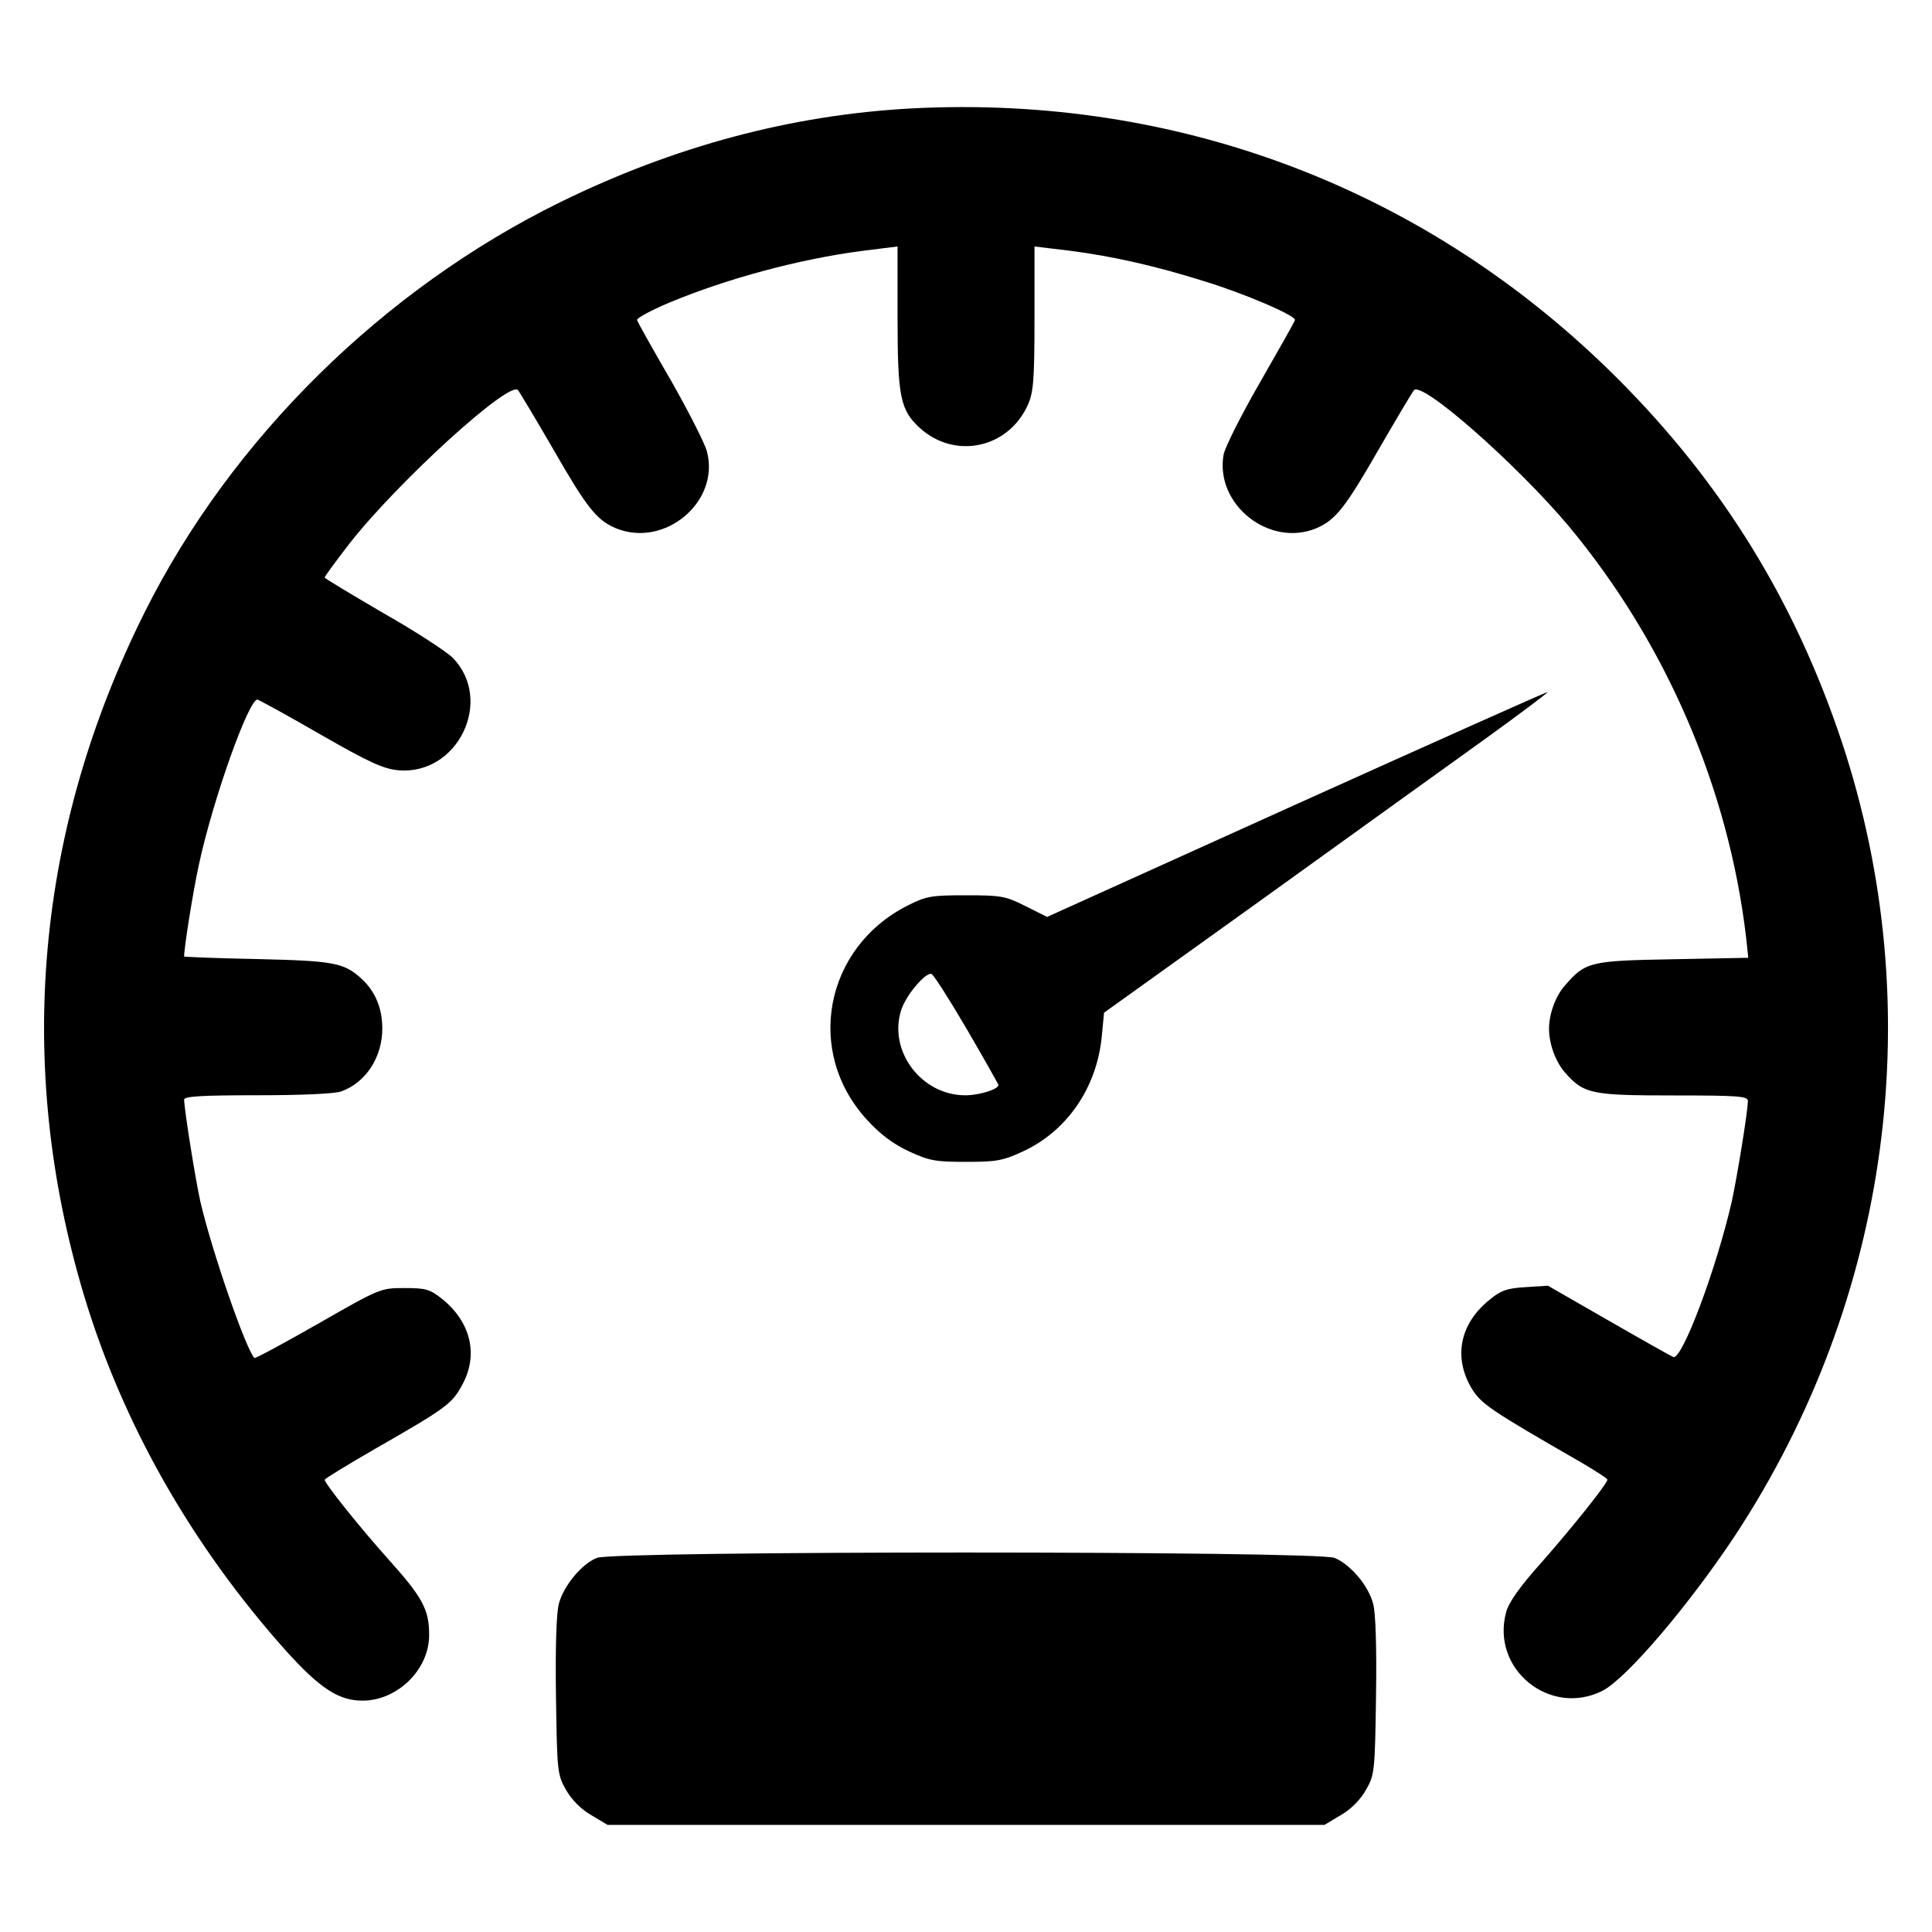 <?xml version="1.0" encoding="utf-8"?>
<!-- Generator: Adobe Illustrator 27.5.0, SVG Export Plug-In . SVG Version: 6.00 Build 0)  -->
<svg version="1.1" id="Layer_1" xmlns="http://www.w3.org/2000/svg" xmlns:xlink="http://www.w3.org/1999/xlink" x="0px" y="0px"
	 viewBox="0 0 40 40" style="enable-background:new 0 0 40 40;" xml:space="preserve">
<style type="text/css">
	.st0{display:none;}
	.st1{display:inline;}
</style>
<g class="st0">
	<path class="st1" d="M31.38,20.4c0.68-0.04,1.23-0.42,1.57-0.98l-1.74-1.27c-1.53,1.27-3.48,2.04-5.64,2.04
		c-1.82,0-3.52-0.55-4.92-1.53H4.92l1.48-5.39c0.34-1.15,1.7-2.16,2.88-2.16h7.51c0-0.42,0.04-0.85,0.13-1.27H9.16
		c-1.74,0.08-3.39,1.36-3.9,3.01l-1.1,3.6H2.33c-1.06,0-1.99,0.89-1.99,1.99c0,1.02,0.81,1.91,1.82,1.99C0.89,20.99,0,22.27,0,23.75
		v6.62c0,0.85,0.68,1.48,1.48,1.53v3.27c0,0.64,0.51,1.19,1.19,1.19h2.46c0.64,0,1.19-0.51,1.19-1.19v-3.22h20.82v3.22
		c0,0.64,0.51,1.19,1.19,1.19h2.46c0.64,0,1.19-0.51,1.19-1.19v-3.27c0.81-0.04,1.48-0.68,1.48-1.53v-6.62
		C33.46,22.31,32.61,20.99,31.38,20.4z M5.22,27.02c-1.06,0-1.99-0.85-1.99-1.99c0-1.06,0.85-1.99,1.99-1.99
		c1.06,0,1.99,0.85,1.99,1.99C7.12,26.17,6.28,27.02,5.22,27.02z M21.97,29.22H11.58v-2.63h10.39V29.22z M28.37,27.02
		c-1.1,0-1.99-0.85-1.99-1.99c0-1.06,0.85-1.99,1.99-1.99c1.06,0,1.99,0.85,1.99,1.99C30.32,26.12,29.47,27.02,28.37,27.02z"/>
	<g class="st1">
		<path d="M29.94,5.05C26.38,2.59,21.5,3.48,19.04,7s-1.57,8.44,1.95,10.9c3.14,2.16,7.34,1.74,9.97-0.85l6.87,4.79
			c0.55,0.38,1.27,0.25,1.65-0.3l0.3-0.42c0.38-0.55,0.25-1.27-0.3-1.65l-6.87-4.79C34.14,11.32,33.08,7.25,29.94,5.05z M29.81,14.5
			c-1.65,2.37-4.96,2.97-7.38,1.31s-2.97-4.96-1.31-7.38s4.96-2.97,7.38-1.31S31.47,12.13,29.81,14.5z"/>
		<path d="M21.8,9.46c-0.04,0.08-1.53,2.21-0.04,4.16c0.21,0.3,0.59,0.34,0.89,0.13c0.04-0.04,0.08-0.08,0.13-0.13
			c0.17-0.21,0.17-0.51,0-0.76c-0.93-1.23,0-2.63,0.04-2.67l0,0c0.21-0.3,0.13-0.68-0.17-0.89C22.39,9.12,21.97,9.16,21.8,9.46z"/>
	</g>
</g>
<g class="st0">
	<path class="st1" d="M35.71,2.82H4.29c-1.6,0-2.91,1.75-2.91,3.35v27.68c0,1.57,1.31,3.35,2.91,3.35h31.43
		c1.6,0,2.91-1.75,2.91-3.35V6.16C38.62,4.59,37.32,2.82,35.71,2.82z M36.7,33.93c0,1.02-0.35,1.37-1.4,1.37H4.69
		c-1.05,0-1.4-0.35-1.4-1.37V6.57c0-1.02,0.84-1.83,1.89-1.83h29.63c1.05,0,1.89,0.81,1.89,1.83V33.93z"/>
	<g id="top_7_" class="st1">
		<g>
			<path d="M36.06,2.9H3.94c-1.16,0-2.56,1.83-2.56,2.94v7.48h6.78v-3.9c0-1.25,0.61-2.3,1.92-2.3c1.34,0,1.95,1.02,1.95,2.3v3.9H28
				v-3.9c0-1.25,0.61-2.3,1.92-2.3c1.34,0,1.92,1.02,1.92,2.3v3.9h6.78V5.84C38.62,4.74,37.23,2.9,36.06,2.9z"/>
		</g>
	</g>
	<g id="fix_1_" class="st1">
		<g>
			<path d="M10.08,8.08c-0.79,0-0.96,0.61-0.96,1.34v5.41c0,0.76,0.17,1.34,0.96,1.34s0.96-0.61,0.96-1.34V9.42
				C11.04,8.69,10.89,8.08,10.08,8.08z M29.92,8.08c-0.79,0-0.96,0.61-0.96,1.34v5.41c0,0.76,0.17,1.34,0.96,1.34
				c0.79,0,0.96-0.61,0.96-1.34V9.42C30.88,8.69,30.71,8.08,29.92,8.08z"/>
		</g>
	</g>
</g>
<path class="st0" d="M34.7,13.04c0.38-0.1,1.05-0.28,1.37-0.37c0.38-0.11,0.44-0.27,0.33-0.63c-1.63-5.12-4.41-9-9.39-10.63
	c-0.38-0.12-0.61-0.04-0.75,0.39c-0.1,0.3-0.14,0.62-0.13,1.04c0.01,0.43,0.11,0.61,0.3,0.78c3.73,3.43,5.25,5.8,5.7,11.34
	c0.29,3.56,1.57,10.12,2.55,13c0.67,1.98-0.89,4.19-3.05,4.19c-1.77,0-3.21-1.44-3.21-3.21v-9.25c0-2.55-2.09-4.38-4.3-4.37
	c-0.07,0-0.31,0-0.52,0V3.6c0-1.19-0.96-2.15-2.15-2.15H6.75C5.57,1.45,4.6,2.41,4.6,3.6c0,1.77,0,31.75,0,31.79
	c0,0.34-0.28,0.61-0.61,0.61c0,0-0.15,0-0.67,0c-0.34,0-0.61,0.27-0.61,0.61v1.43c0,0.34,0.27,0.61,0.61,0.61h21.54
	c0.34,0,0.62-0.28,0.62-0.61V36.6c0-0.34-0.28-0.61-0.62-0.61c-0.51,0-0.67,0-0.67,0c-0.34,0-0.61-0.27-0.61-0.61V17.73
	c0.16,0,0.31,0,0.36,0c1.44,0,2.01,1.15,2.01,1.94c0,2.44,0,6.74,0,9.25c0,3.13,2.54,5.67,5.67,5.67c3.62,0,6.61-3.5,5.4-7.38
	c-1.17-3.75-2.45-10.1-2.6-13.82C34.42,13.27,34.51,13.09,34.7,13.04z M21.12,14.22c0,0.34-0.28,0.62-0.61,0.62H7.86
	c-0.34,0-0.61-0.28-0.61-0.62V4.61C7.24,4.27,7.52,4,7.86,4h12.65c0.34,0,0.61,0.28,0.61,0.62V14.22z"/>
<path class="st0" d="M31.84,28.03C47.19,26,36.95-2.49,16,3.97c-2.98,0.92-5.83,2.41-8.24,4.34c-2.4,1.92-4.37,4.26-5.59,6.89
	c-2.49,5.32-1.92,11.84,4.25,18.36l0,0c0.02,0.02,0.03,0.04,0.05,0.06c0.51,0.58,7.32,8.04,12.49-1.29l0,0
	c0.01-0.02,0.03-0.04,0.04-0.06C19.34,31.71,23.24,25.87,31.84,28.03L31.84,28.03z M7.7,18.68c1.54,0,2.78,1.24,2.78,2.78
	c0,1.54-1.24,2.78-2.78,2.78c-1.54,0-2.78-1.24-2.78-2.78C4.92,19.93,6.17,18.68,7.7,18.68L7.7,18.68z M18.44,22.61
	c1.54,0,2.78,1.24,2.78,2.78c0,1.54-1.24,2.78-2.78,2.78c-1.54,0-2.78-1.24-2.78-2.78C15.66,23.86,16.9,22.61,18.44,22.61
	L18.44,22.61z M32.31,17.9c1.54,0,2.78,1.24,2.78,2.78c0,1.54-1.24,2.78-2.78,2.78c-1.54,0-2.78-1.24-2.78-2.78
	C29.53,19.14,30.78,17.9,32.31,17.9L32.31,17.9z M28.25,9.26c1.54,0,2.78,1.24,2.78,2.78c0,1.54-1.24,2.78-2.78,2.78
	c-1.54,0-2.78-1.24-2.78-2.78C25.47,10.51,26.72,9.26,28.25,9.26L28.25,9.26z M19.61,7.3c1.54,0,2.78,1.24,2.78,2.78
	c0,1.54-1.24,2.78-2.78,2.78c-1.54,0-2.78-1.24-2.78-2.78C16.83,8.54,18.08,7.3,19.61,7.3L19.61,7.3z M11.5,10.7
	c1.54,0,2.78,1.24,2.78,2.78c0,1.54-1.24,2.78-2.78,2.78c-1.54,0-2.78-1.24-2.78-2.78C8.72,11.95,9.96,10.7,11.5,10.7z"/>
<g transform="translate(0,512) scale(0.1,-0.1)">
	<path d="M188.67,5097.55c-24.84-1.34-49.08-7.83-72.66-19.4c-36.63-17.98-68.11-49.01-86.01-84.82
		c-22.6-45.13-26.93-93.84-12.61-141.51c7.98-26.56,22.3-51.77,41.85-73.63c7.01-7.76,10.89-10.29,15.81-10.29
		c7.24,0,13.8,6.42,13.8,13.58c0,5.3-1.34,7.76-8.35,15.59c-5.97,6.64-13.28,15.81-13.28,16.56c0,0.22,4.77,3.13,10.59,6.49
		c14.47,8.28,15.74,9.25,17.75,12.91c3.58,6.27,2.01,13.13-3.95,17.98c-2.61,2.09-3.43,2.31-7.91,2.31c-4.92,0-5.07-0.07-17.83-7.38
		c-7.09-4.03-12.98-7.24-13.2-7.09c-1.79,1.87-8.8,22.08-11.19,32.38c-1.04,4.7-3.28,18.72-3.36,21.11c0,0.67,3.51,0.9,15.22,0.9
		c8.95,0,16.11,0.3,17.38,0.82c5.07,1.86,8.43,7.09,8.43,12.98c0,4.18-1.42,7.61-4.18,10.22c-3.73,3.43-5.67,3.8-21.78,4.18
		c-8.28,0.15-15.07,0.45-15.07,0.52c0,1.86,1.86,13.58,3.06,19.02c2.91,13.58,10.44,34.61,12.16,34.17
		c0.45-0.15,6.34-3.36,13.05-7.24c10.15-5.82,12.98-7.09,16.11-7.39c12.31-1.04,19.77,14.47,11.26,23.27
		c-1.27,1.27-7.76,5.52-14.47,9.32c-6.64,3.88-12.08,7.16-12.08,7.31c0,0.22,2.24,3.28,5,6.86c10,12.83,33.42,34.17,35.06,31.93
		c0.37-0.52,3.66-5.97,7.24-12.16c6.94-12.08,8.95-14.7,12.98-16.41c10.15-4.18,21.63,5.52,18.87,15.89
		c-0.45,1.72-3.88,8.43-7.53,14.84c-3.73,6.42-6.86,12.01-6.94,12.38s2.91,2.01,6.64,3.58c12.01,5,26.93,9.03,40.06,10.74l7.24,0.9
		v-14.92c0-16.26,0.6-18.95,4.55-22.6c7.24-6.64,18.28-4.33,22.38,4.62c1.19,2.61,1.42,5,1.42,17.98v14.92l7.46-0.9
		c8.73-1.12,17.6-3.13,27.6-6.27c8.35-2.54,19.1-7.16,18.87-8.06c-0.07-0.37-3.36-6.12-7.24-12.91c-3.88-6.71-7.24-13.43-7.53-14.92
		c-1.86-10.29,9.4-19.32,19.17-15.29c4.03,1.72,6.04,4.33,12.98,16.41c3.58,6.19,6.86,11.71,7.24,12.16
		c1.57,2.09,21.33-15.37,32-28.05c20.14-24.17,33.12-54.23,36.78-85.19l0.45-4.25l-15.52-0.3c-17.23-0.3-18.2-0.52-22.45-5.45
		c-1.94-2.16-3.28-5.89-3.28-8.95c0-3.13,1.34-6.79,3.28-9.03c3.95-4.48,5.45-4.77,22.6-4.77c13.13,0,15.29-0.15,15.29-1.12
		c0-2.16-2.24-15.81-3.36-20.96c-3.28-14.17-10.29-32.75-12.08-32.08c-0.52,0.22-6.64,3.66-13.5,7.61l-12.46,7.16l-4.62-0.3
		c-3.8-0.22-5.15-0.67-7.46-2.61c-6.12-4.92-7.53-11.79-3.8-18.2c2.01-3.36,3.66-4.48,22.83-15.52c2.91-1.72,5.37-3.28,5.37-3.51
		c0-0.82-7.16-9.77-13.58-17.08c-4.55-5.07-6.86-8.35-7.39-10.37c-3.21-11.79,9.1-21.78,19.99-16.26c5,2.61,17.83,17.68,27.38,32.08
		c32.23,49.01,40.36,109.36,22.16,164.26c-9.7,29.17-24.77,53.63-46.4,75.27C295.86,5080.69,244.17,5100.46,188.67,5097.55z"/>
	<path d="M268.26,4953.43l-51.47-23.27l-4.48,2.24c-4.1,2.09-5.07,2.24-12.31,2.24c-7.16,0-8.21-0.15-12.16-2.16
		c-17.16-8.73-21.26-30.36-8.28-44.38c2.69-2.98,5.45-5,8.65-6.49c4.18-1.94,5.52-2.16,11.79-2.16s7.61,0.22,11.79,2.16
		c9.18,4.25,15.37,13.28,16.34,24.02l0.45,4.7l32.15,23.05c17.68,12.76,38.49,27.68,46.25,33.27c7.76,5.59,13.8,10.15,13.43,10.07
		C320.03,4976.7,296.53,4966.18,268.26,4953.43z M200.15,4906.95c3.58-6.12,6.49-11.34,6.56-11.56c0.07-0.9-3.95-2.16-6.86-2.16
		c-9.1,0-15.96,9.18-13.28,17.6c0.97,3.13,5.07,7.91,6.27,7.53C193.29,4918.22,196.57,4913.07,200.15,4906.95z"/>
	<path d="M123.54,4797.45c-3.21-1.34-6.86-5.82-7.83-9.47c-0.52-1.94-0.75-8.95-0.6-19.25c0.22-15.59,0.3-16.19,2.09-19.32
		c1.12-2.01,3.13-4.03,5.22-5.22l3.36-2.01H200h74.22l3.36,2.01c2.09,1.19,4.1,3.21,5.22,5.22c1.79,3.13,1.86,3.73,2.09,19.32
		c0.15,10.29-0.07,17.31-0.6,19.25c-0.97,3.73-4.7,8.13-7.98,9.47C272.81,4798.94,126.9,4798.94,123.54,4797.45z"/>
</g>
</svg>
